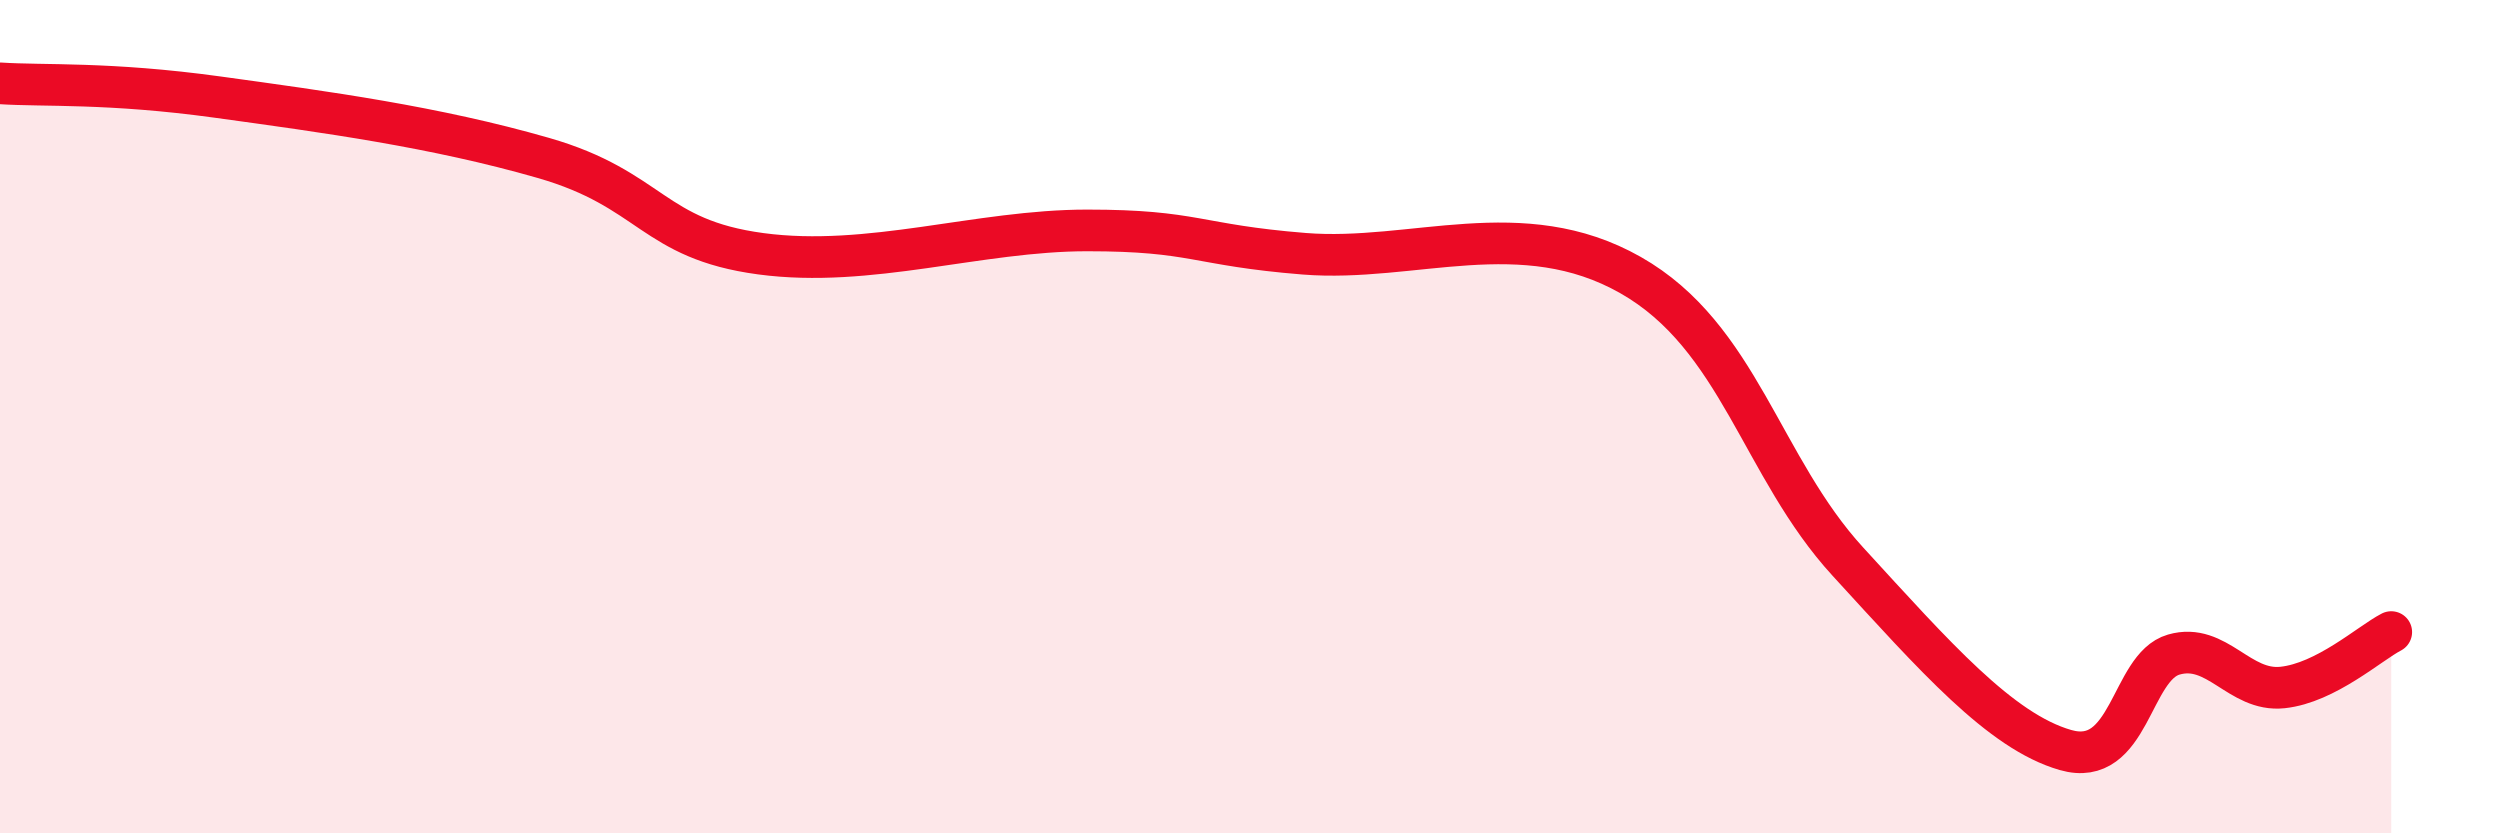 
    <svg width="60" height="20" viewBox="0 0 60 20" xmlns="http://www.w3.org/2000/svg">
      <path
        d="M 0,2 C 1.04,2.07 2.61,1.97 5.22,2.33 C 7.83,2.69 10.43,3.04 13.04,3.79 C 15.65,4.54 15.65,5.74 18.26,6.09 C 20.87,6.44 23.48,5.53 26.09,5.53 C 28.7,5.53 28.69,5.88 31.3,6.09 C 33.91,6.3 36.52,5.12 39.13,6.6 C 41.74,8.08 42.26,11.2 44.35,13.48 C 46.44,15.76 48.01,17.55 49.57,18 C 51.13,18.45 51.13,16.01 52.17,15.71 C 53.21,15.41 53.74,16.61 54.78,16.5 C 55.82,16.39 56.87,15.44 57.39,15.17L57.39 20L0 20Z"
        fill="#EB0A25"
        opacity="0.1"
        stroke-linecap="round"
        stroke-linejoin="round"
      />
      <path
        d="M 0,2 C 1.04,2.07 2.61,1.97 5.22,2.33 C 7.83,2.69 10.43,3.04 13.04,3.79 C 15.65,4.54 15.65,5.74 18.26,6.09 C 20.87,6.44 23.48,5.53 26.09,5.53 C 28.7,5.53 28.69,5.88 31.3,6.09 C 33.91,6.3 36.52,5.12 39.13,6.6 C 41.74,8.08 42.26,11.2 44.35,13.48 C 46.44,15.76 48.01,17.55 49.57,18 C 51.13,18.45 51.13,16.01 52.17,15.71 C 53.21,15.41 53.74,16.61 54.78,16.5 C 55.82,16.39 56.87,15.44 57.39,15.17"
        stroke="#EB0A25"
        stroke-width="1"
        fill="none"
        stroke-linecap="round"
        stroke-linejoin="round"
      />
    </svg>
  